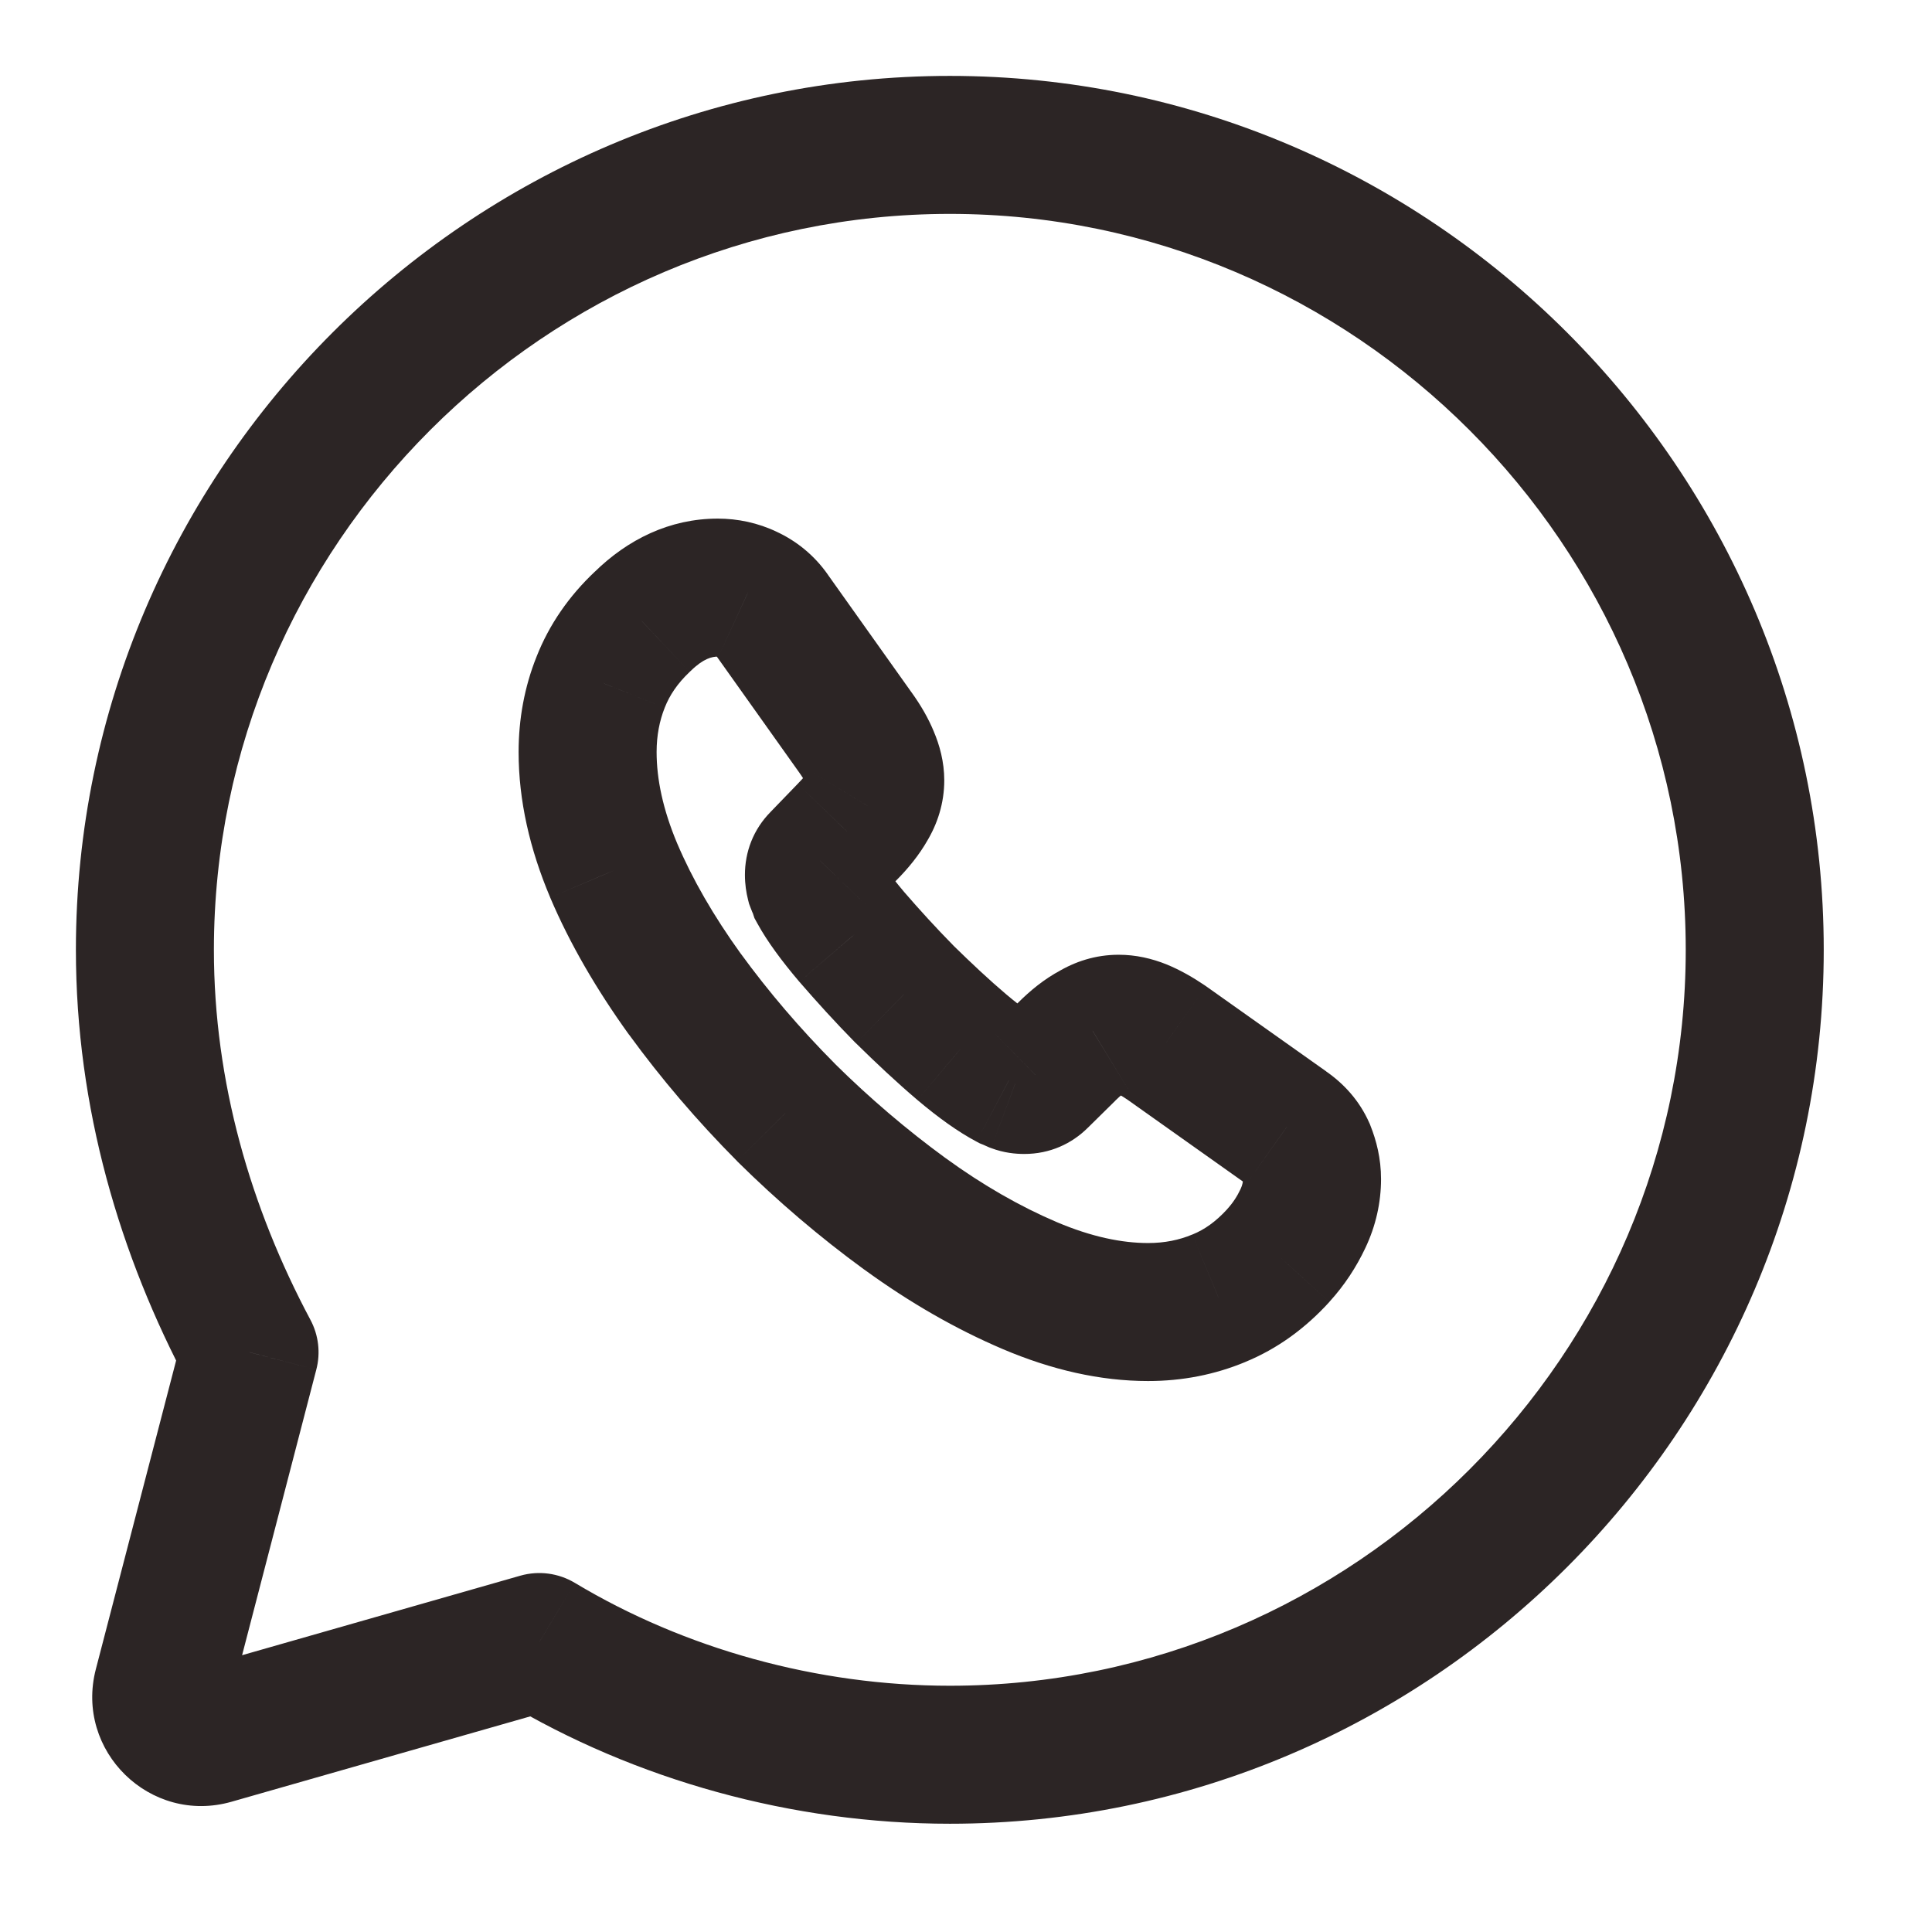 <svg width="28" height="28" viewBox="0 0 28 28" fill="none" xmlns="http://www.w3.org/2000/svg">
<path d="M7.816 23.798L8.331 22.94C8.093 22.798 7.808 22.76 7.541 22.836L7.816 23.798ZM3.617 19.598L4.584 19.85C4.648 19.607 4.617 19.349 4.499 19.128L3.617 19.598ZM2.357 24.443L1.389 24.191L2.357 24.443ZM3.082 25.151L2.807 24.189H2.807L3.082 25.151ZM18.526 18.196L19.266 18.869L19.266 18.868L18.526 18.196ZM17.664 18.816L17.285 17.89L17.279 17.892L17.664 18.816ZM13.116 17.593L12.527 18.401L12.528 18.401L13.116 17.593ZM11.392 16.123L10.682 16.827L10.688 16.834L11.392 16.123ZM9.925 14.406L9.113 14.991L9.117 14.995L9.925 14.406ZM8.894 12.616L7.973 13.005L7.974 13.008L8.894 12.616ZM8.705 9.886L9.633 10.258L9.635 10.253L8.705 9.886ZM9.31 9.01L9.995 9.738L10.003 9.73L10.011 9.723L9.31 9.01ZM10.829 8.611L10.397 9.513L10.404 9.516L10.411 9.519L10.829 8.611ZM11.181 8.905L10.36 9.475L10.366 9.484L11.181 8.905ZM12.401 10.621L11.586 11.2L11.59 11.206L12.401 10.621ZM12.611 10.989L11.686 11.368L11.689 11.376L11.692 11.383L12.611 10.989ZM12.575 11.682L11.721 11.161L11.712 11.175L11.704 11.189L12.575 11.682ZM12.28 12.054L11.573 11.347L11.567 11.354L11.56 11.361L12.28 12.054ZM11.88 12.469L12.587 13.177L12.594 13.17L12.601 13.163L11.88 12.469ZM11.812 12.8L10.842 13.043L10.856 13.098L10.876 13.151L11.812 12.8ZM11.854 12.905L10.906 13.222L10.934 13.306L10.977 13.384L11.854 12.905ZM12.343 13.577L11.58 14.223L11.588 14.232L12.343 13.577ZM13.105 14.406L12.392 15.107L12.399 15.114L12.406 15.12L13.105 14.406ZM13.941 15.178L13.295 15.941L13.296 15.942L13.941 15.178ZM14.62 15.661L14.152 16.545L14.199 16.57L14.249 16.59L14.62 15.661ZM14.714 15.703L14.321 16.622L14.342 16.631L14.364 16.639L14.714 15.703ZM15.061 15.635L14.359 14.922L14.355 14.927L15.061 15.635ZM15.461 15.241L16.163 15.953L16.167 15.948L15.461 15.241ZM15.839 14.947L16.301 15.834L16.331 15.819L16.359 15.801L15.839 14.947ZM16.901 15.11L17.48 14.294L17.471 14.288L17.463 14.282L16.901 15.11ZM18.642 16.343L18.063 17.159L18.073 17.166L18.642 16.343ZM18.931 16.679L19.859 16.307L19.853 16.291L19.846 16.276L18.931 16.679ZM7.302 24.655C9.209 25.8 11.487 26.431 13.766 26.431V24.431C11.845 24.431 9.923 23.896 8.331 22.94L7.302 24.655ZM13.766 26.431C20.734 26.431 26.431 20.734 26.431 13.766H24.431C24.431 19.629 19.629 24.431 13.766 24.431V26.431ZM26.431 13.766C26.431 6.797 20.734 1.1 13.766 1.1V3.1C19.629 3.1 24.431 7.902 24.431 13.766H26.431ZM13.766 1.1C6.797 1.1 1.1 6.797 1.1 13.766H3.1C3.1 7.902 7.902 3.1 13.766 3.1V1.1ZM1.1 13.766C1.1 16.053 1.735 18.196 2.734 20.069L4.499 19.128C3.631 17.501 3.1 15.678 3.1 13.766H1.1ZM2.649 19.347L1.389 24.191L3.325 24.695L4.584 19.85L2.649 19.347ZM3.356 26.112L8.091 24.759L7.541 22.836L2.807 24.189L3.356 26.112ZM1.389 24.191C1.081 25.377 2.178 26.449 3.356 26.112L2.807 24.189C3.117 24.101 3.406 24.383 3.325 24.695L1.389 24.191ZM18.015 17.089C18.015 17.127 18.006 17.176 17.979 17.233L19.787 18.088C19.939 17.768 20.015 17.428 20.015 17.089H18.015ZM17.979 17.233C17.93 17.338 17.868 17.433 17.785 17.524L19.266 18.868C19.489 18.623 19.658 18.361 19.787 18.088L17.979 17.233ZM17.786 17.524C17.616 17.71 17.452 17.822 17.285 17.89L18.042 19.741C18.516 19.547 18.92 19.249 19.266 18.869L17.786 17.524ZM17.279 17.892C17.09 17.971 16.88 18.015 16.639 18.015V20.015C17.133 20.015 17.606 19.923 18.048 19.739L17.279 17.892ZM16.639 18.015C16.26 18.015 15.82 17.926 15.316 17.712L14.533 19.552C15.238 19.852 15.944 20.015 16.639 20.015V18.015ZM15.316 17.712C14.788 17.487 14.249 17.18 13.704 16.784L12.528 18.401C13.182 18.877 13.852 19.262 14.533 19.552L15.316 17.712ZM13.705 16.785C13.142 16.374 12.607 15.918 12.095 15.412L10.688 16.834C11.27 17.409 11.881 17.93 12.527 18.401L13.705 16.785ZM12.102 15.418C11.594 14.907 11.138 14.373 10.733 13.817L9.117 14.995C9.584 15.636 10.106 16.247 10.682 16.827L12.102 15.418ZM10.736 13.822C10.34 13.272 10.033 12.738 9.815 12.225L7.974 13.008C8.26 13.681 8.647 14.343 9.113 14.991L10.736 13.822ZM9.816 12.228C9.606 11.729 9.516 11.289 9.516 10.899H7.516C7.516 11.602 7.678 12.306 7.973 13.005L9.816 12.228ZM9.516 10.899C9.516 10.661 9.558 10.447 9.633 10.258L7.777 9.515C7.6 9.956 7.516 10.424 7.516 10.899H9.516ZM9.635 10.253C9.704 10.078 9.817 9.906 9.995 9.738L8.624 8.282C8.245 8.639 7.958 9.054 7.775 9.52L9.635 10.253ZM10.011 9.723C10.196 9.541 10.323 9.516 10.403 9.516V7.516C9.706 7.516 9.096 7.817 8.609 8.297L10.011 9.723ZM10.403 9.516C10.406 9.516 10.407 9.517 10.407 9.517C10.407 9.517 10.404 9.516 10.397 9.513L11.261 7.709C10.986 7.577 10.69 7.516 10.403 7.516V9.516ZM10.411 9.519C10.408 9.518 10.398 9.513 10.386 9.503C10.374 9.493 10.365 9.482 10.36 9.475L12.003 8.335C11.798 8.04 11.533 7.834 11.248 7.703L10.411 9.519ZM10.366 9.484L11.586 11.2L13.216 10.042L11.996 8.326L10.366 9.484ZM11.59 11.206C11.648 11.287 11.674 11.339 11.686 11.368L13.537 10.61C13.454 10.407 13.343 10.218 13.212 10.036L11.59 11.206ZM11.692 11.383C11.695 11.39 11.694 11.389 11.692 11.379C11.69 11.37 11.685 11.346 11.685 11.309H13.685C13.685 11.041 13.617 10.796 13.53 10.594L11.692 11.383ZM11.685 11.309C11.685 11.233 11.709 11.181 11.721 11.161L13.428 12.202C13.588 11.941 13.685 11.637 13.685 11.309H11.685ZM11.704 11.189C11.692 11.211 11.654 11.266 11.573 11.347L12.987 12.762C13.158 12.591 13.32 12.394 13.445 12.174L11.704 11.189ZM11.56 11.361L11.16 11.775L12.601 13.163L13 12.748L11.56 11.361ZM11.174 11.761C10.913 12.022 10.796 12.352 10.796 12.679H12.796C12.796 12.743 12.786 12.833 12.746 12.933C12.706 13.035 12.647 13.117 12.587 13.177L11.174 11.761ZM10.796 12.679C10.796 12.816 10.815 12.935 10.842 13.043L12.782 12.557C12.784 12.565 12.788 12.583 12.792 12.607C12.795 12.632 12.796 12.657 12.796 12.679H10.796ZM10.876 13.151C10.893 13.196 10.909 13.235 10.915 13.246C10.918 13.255 10.918 13.254 10.916 13.251C10.915 13.248 10.911 13.237 10.906 13.222L12.803 12.588C12.792 12.557 12.782 12.53 12.774 12.511C12.767 12.492 12.76 12.475 12.756 12.466C12.746 12.444 12.748 12.446 12.748 12.448L10.876 13.151ZM10.977 13.384C11.119 13.644 11.331 13.929 11.58 14.223L13.106 12.93C12.893 12.678 12.779 12.512 12.732 12.425L10.977 13.384ZM11.588 14.232C11.834 14.516 12.101 14.811 12.392 15.107L13.819 13.705C13.563 13.445 13.325 13.183 13.099 12.922L11.588 14.232ZM12.406 15.12C12.697 15.406 12.99 15.682 13.295 15.941L14.588 14.415C14.335 14.201 14.081 13.962 13.805 13.692L12.406 15.12ZM13.296 15.942C13.599 16.198 13.886 16.404 14.152 16.545L15.087 14.777C14.995 14.728 14.831 14.62 14.587 14.414L13.296 15.942ZM14.249 16.59C14.24 16.586 14.235 16.584 14.236 16.584C14.237 16.584 14.239 16.586 14.247 16.589C14.259 16.595 14.289 16.608 14.321 16.622L15.108 14.783C15.103 14.781 15.098 14.779 15.079 14.771C15.071 14.767 15.059 14.761 15.045 14.755C15.031 14.749 15.012 14.741 14.991 14.732L14.249 16.59ZM14.364 16.639C14.552 16.71 14.721 16.724 14.846 16.724V14.724C14.876 14.724 14.961 14.727 15.065 14.766L14.364 16.639ZM14.846 16.724C15.214 16.724 15.533 16.577 15.768 16.342L14.355 14.927C14.402 14.879 14.475 14.823 14.574 14.781C14.674 14.738 14.769 14.724 14.846 14.724V16.724ZM15.763 16.347L16.163 15.953L14.759 14.528L14.359 14.922L15.763 16.347ZM16.167 15.948C16.21 15.906 16.244 15.876 16.269 15.857C16.294 15.837 16.305 15.832 16.301 15.834L15.377 14.06C15.134 14.187 14.926 14.361 14.754 14.533L16.167 15.948ZM16.359 15.801C16.355 15.803 16.338 15.814 16.307 15.823C16.276 15.832 16.242 15.837 16.213 15.837V13.837C15.876 13.837 15.578 13.936 15.32 14.092L16.359 15.801ZM16.213 15.837C16.192 15.837 16.174 15.834 16.162 15.832C16.15 15.829 16.148 15.828 16.155 15.831L16.912 13.979C16.692 13.89 16.459 13.837 16.213 13.837V15.837ZM16.155 15.831C16.187 15.844 16.245 15.873 16.34 15.937L17.463 14.282C17.294 14.168 17.111 14.061 16.912 13.979L16.155 15.831ZM16.323 15.925L18.063 17.159L19.22 15.527L17.48 14.294L16.323 15.925ZM18.073 17.166C18.08 17.171 18.072 17.166 18.058 17.149C18.042 17.132 18.027 17.108 18.016 17.082L19.846 16.276C19.703 15.951 19.476 15.704 19.21 15.521L18.073 17.166ZM18.002 17.051C18.012 17.074 18.014 17.085 18.015 17.087C18.015 17.089 18.015 17.088 18.015 17.089H20.015C20.015 16.788 19.948 16.53 19.859 16.307L18.002 17.051Z" fill="#2C2525"/>
</svg>
